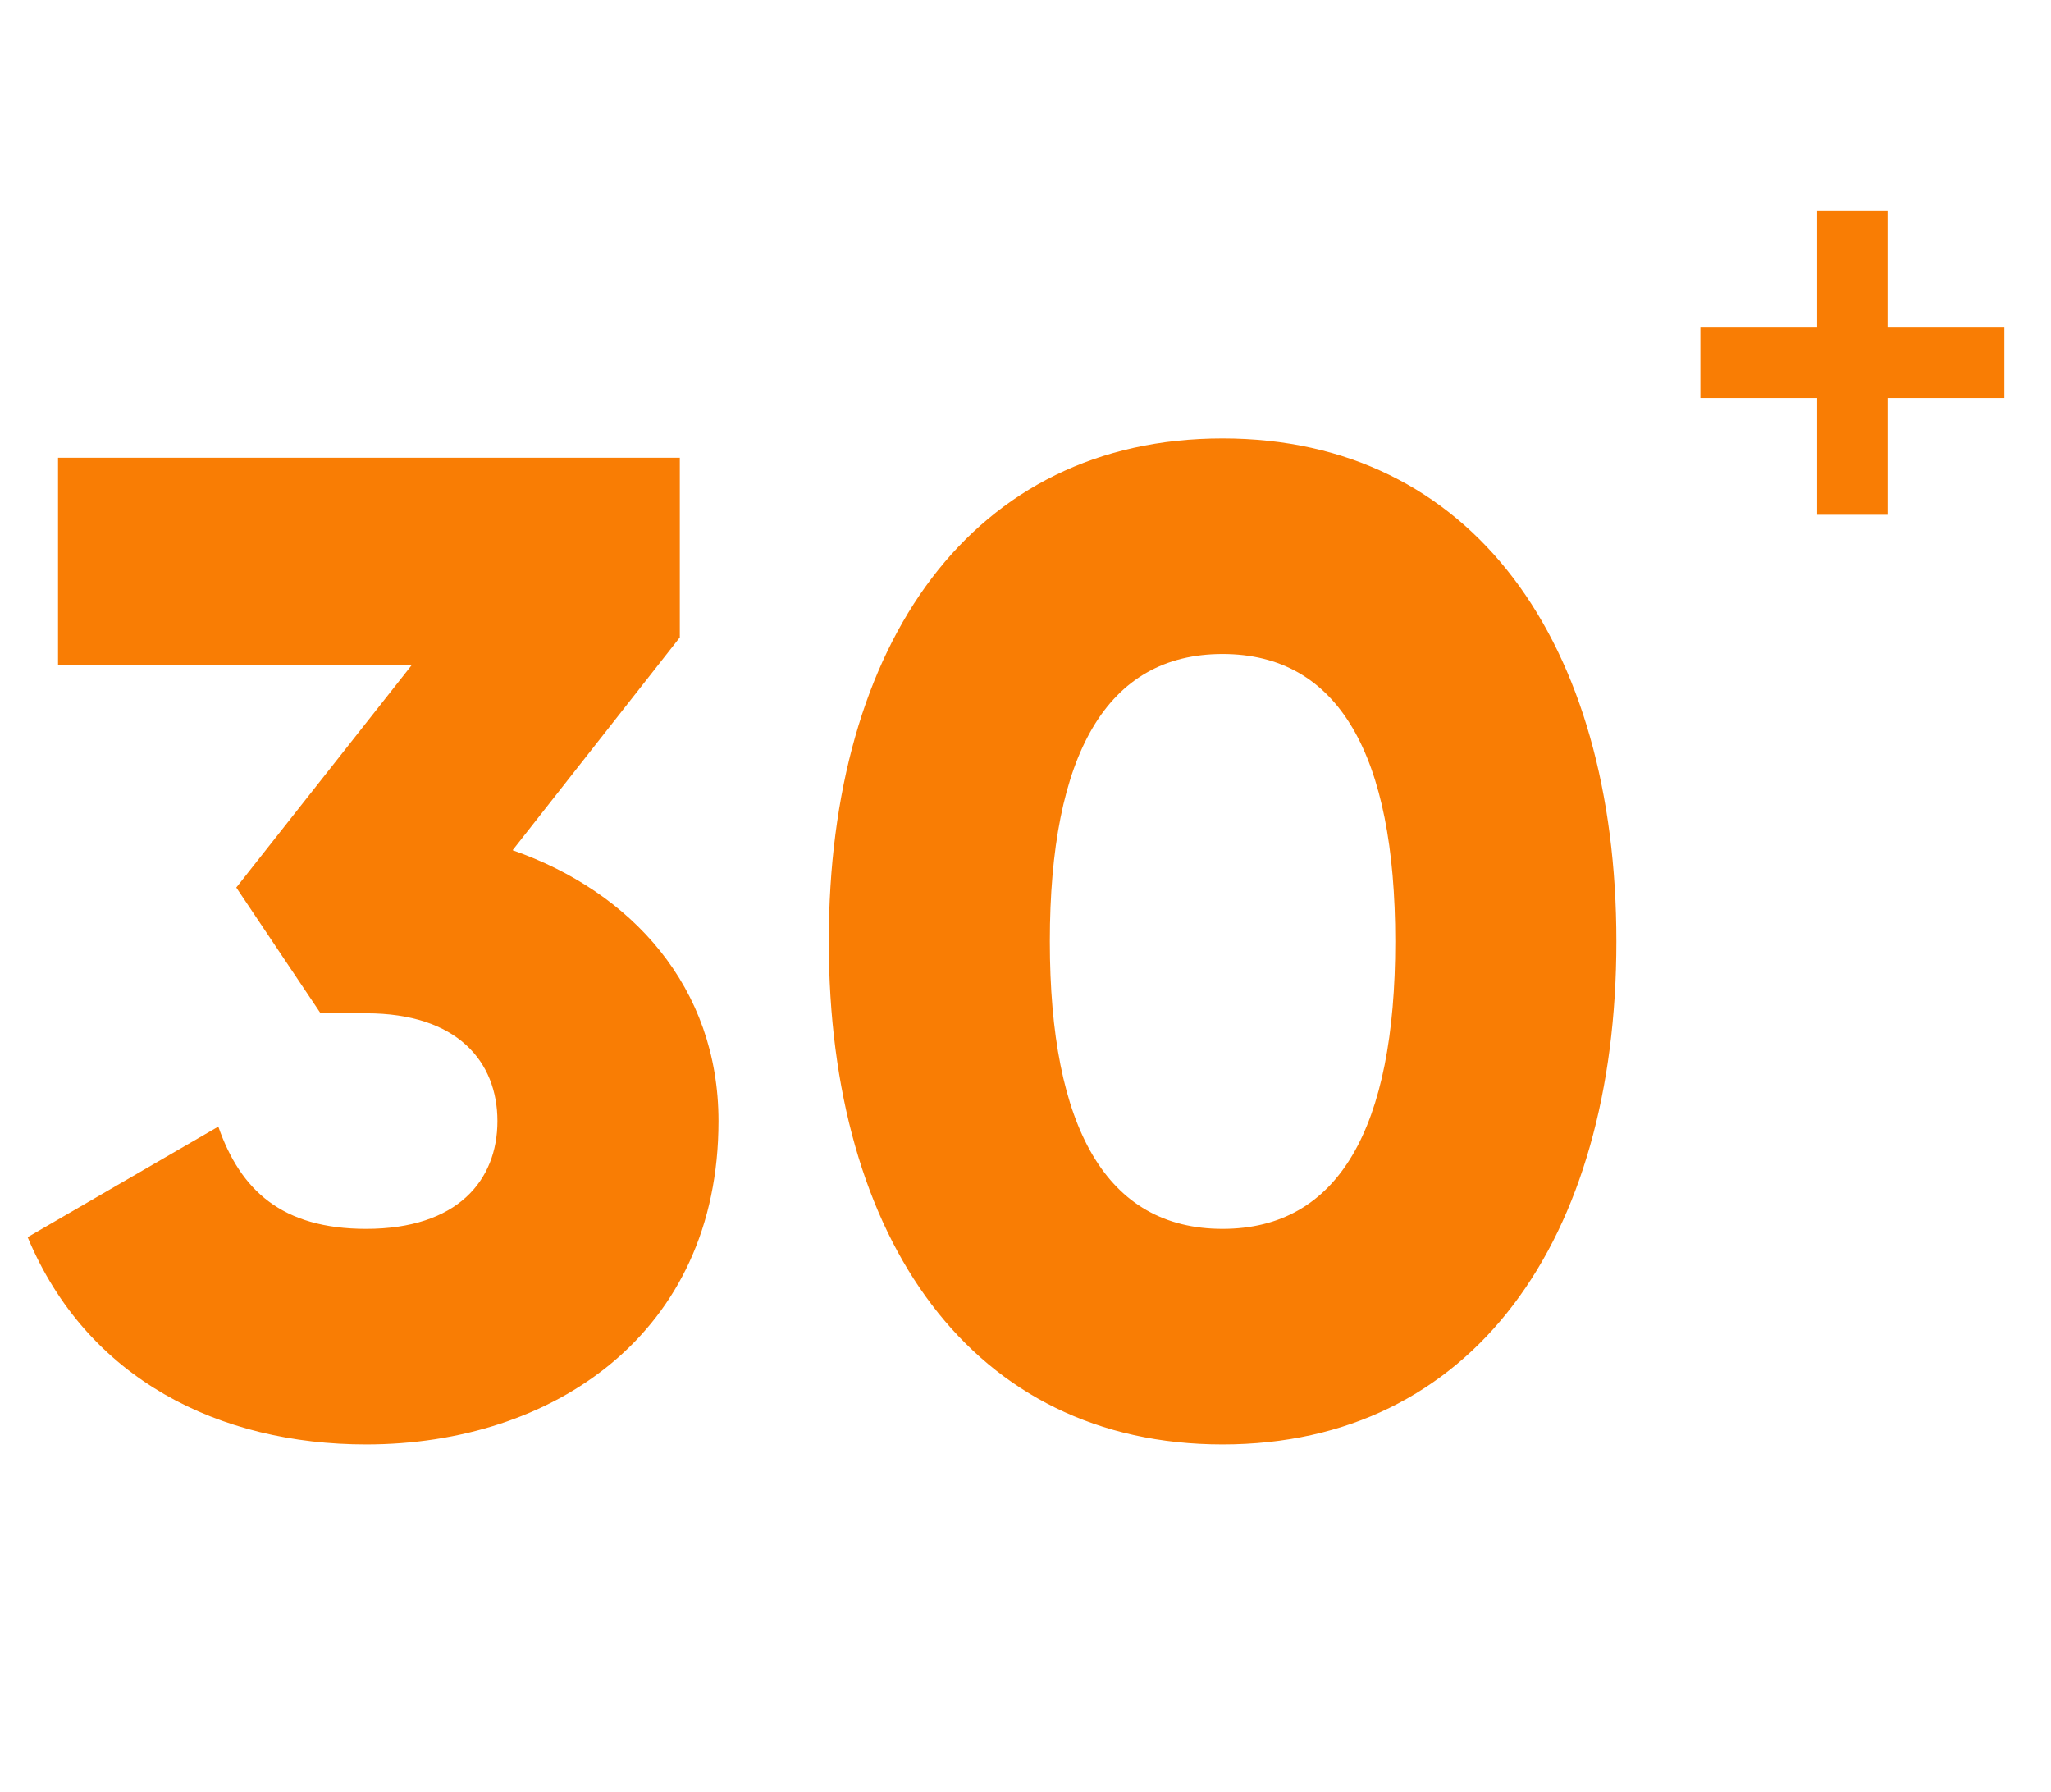 <?xml version="1.0" encoding="UTF-8"?> <svg xmlns="http://www.w3.org/2000/svg" width="95" height="83" viewBox="0 0 95 83" fill="none"><path d="M23.744 39.376C29.248 41.296 33.28 45.712 33.28 51.92C33.28 61.776 25.6 66.896 16.96 66.896C10.176 66.896 4.032 63.888 1.28 57.296L10.112 52.176C11.136 55.12 13.056 56.912 16.96 56.912C21.184 56.912 23.04 54.672 23.04 51.92C23.04 49.168 21.184 46.928 16.96 46.928H14.848L10.944 41.104L19.072 30.8H2.688V21.2H31.488V29.52L23.744 39.376ZM56.627 66.896C45.044 66.896 38.388 57.424 38.388 43.6C38.388 29.776 45.044 20.304 56.627 20.304C68.212 20.304 74.868 29.776 74.868 43.6C74.868 57.424 68.212 66.896 56.627 66.896ZM56.627 56.912C62.004 56.912 64.627 52.24 64.627 43.6C64.627 34.96 62.004 30.288 56.627 30.288C51.252 30.288 48.627 34.96 48.627 43.6C48.627 52.24 51.252 56.912 56.627 56.912Z" fill="#F97D04"></path><path d="M87.432 15.168H92.84V18.432H87.432V23.84H84.168V18.432H78.76V15.168H84.168V9.76H87.432V15.168Z" fill="#F97D04"></path></svg> 